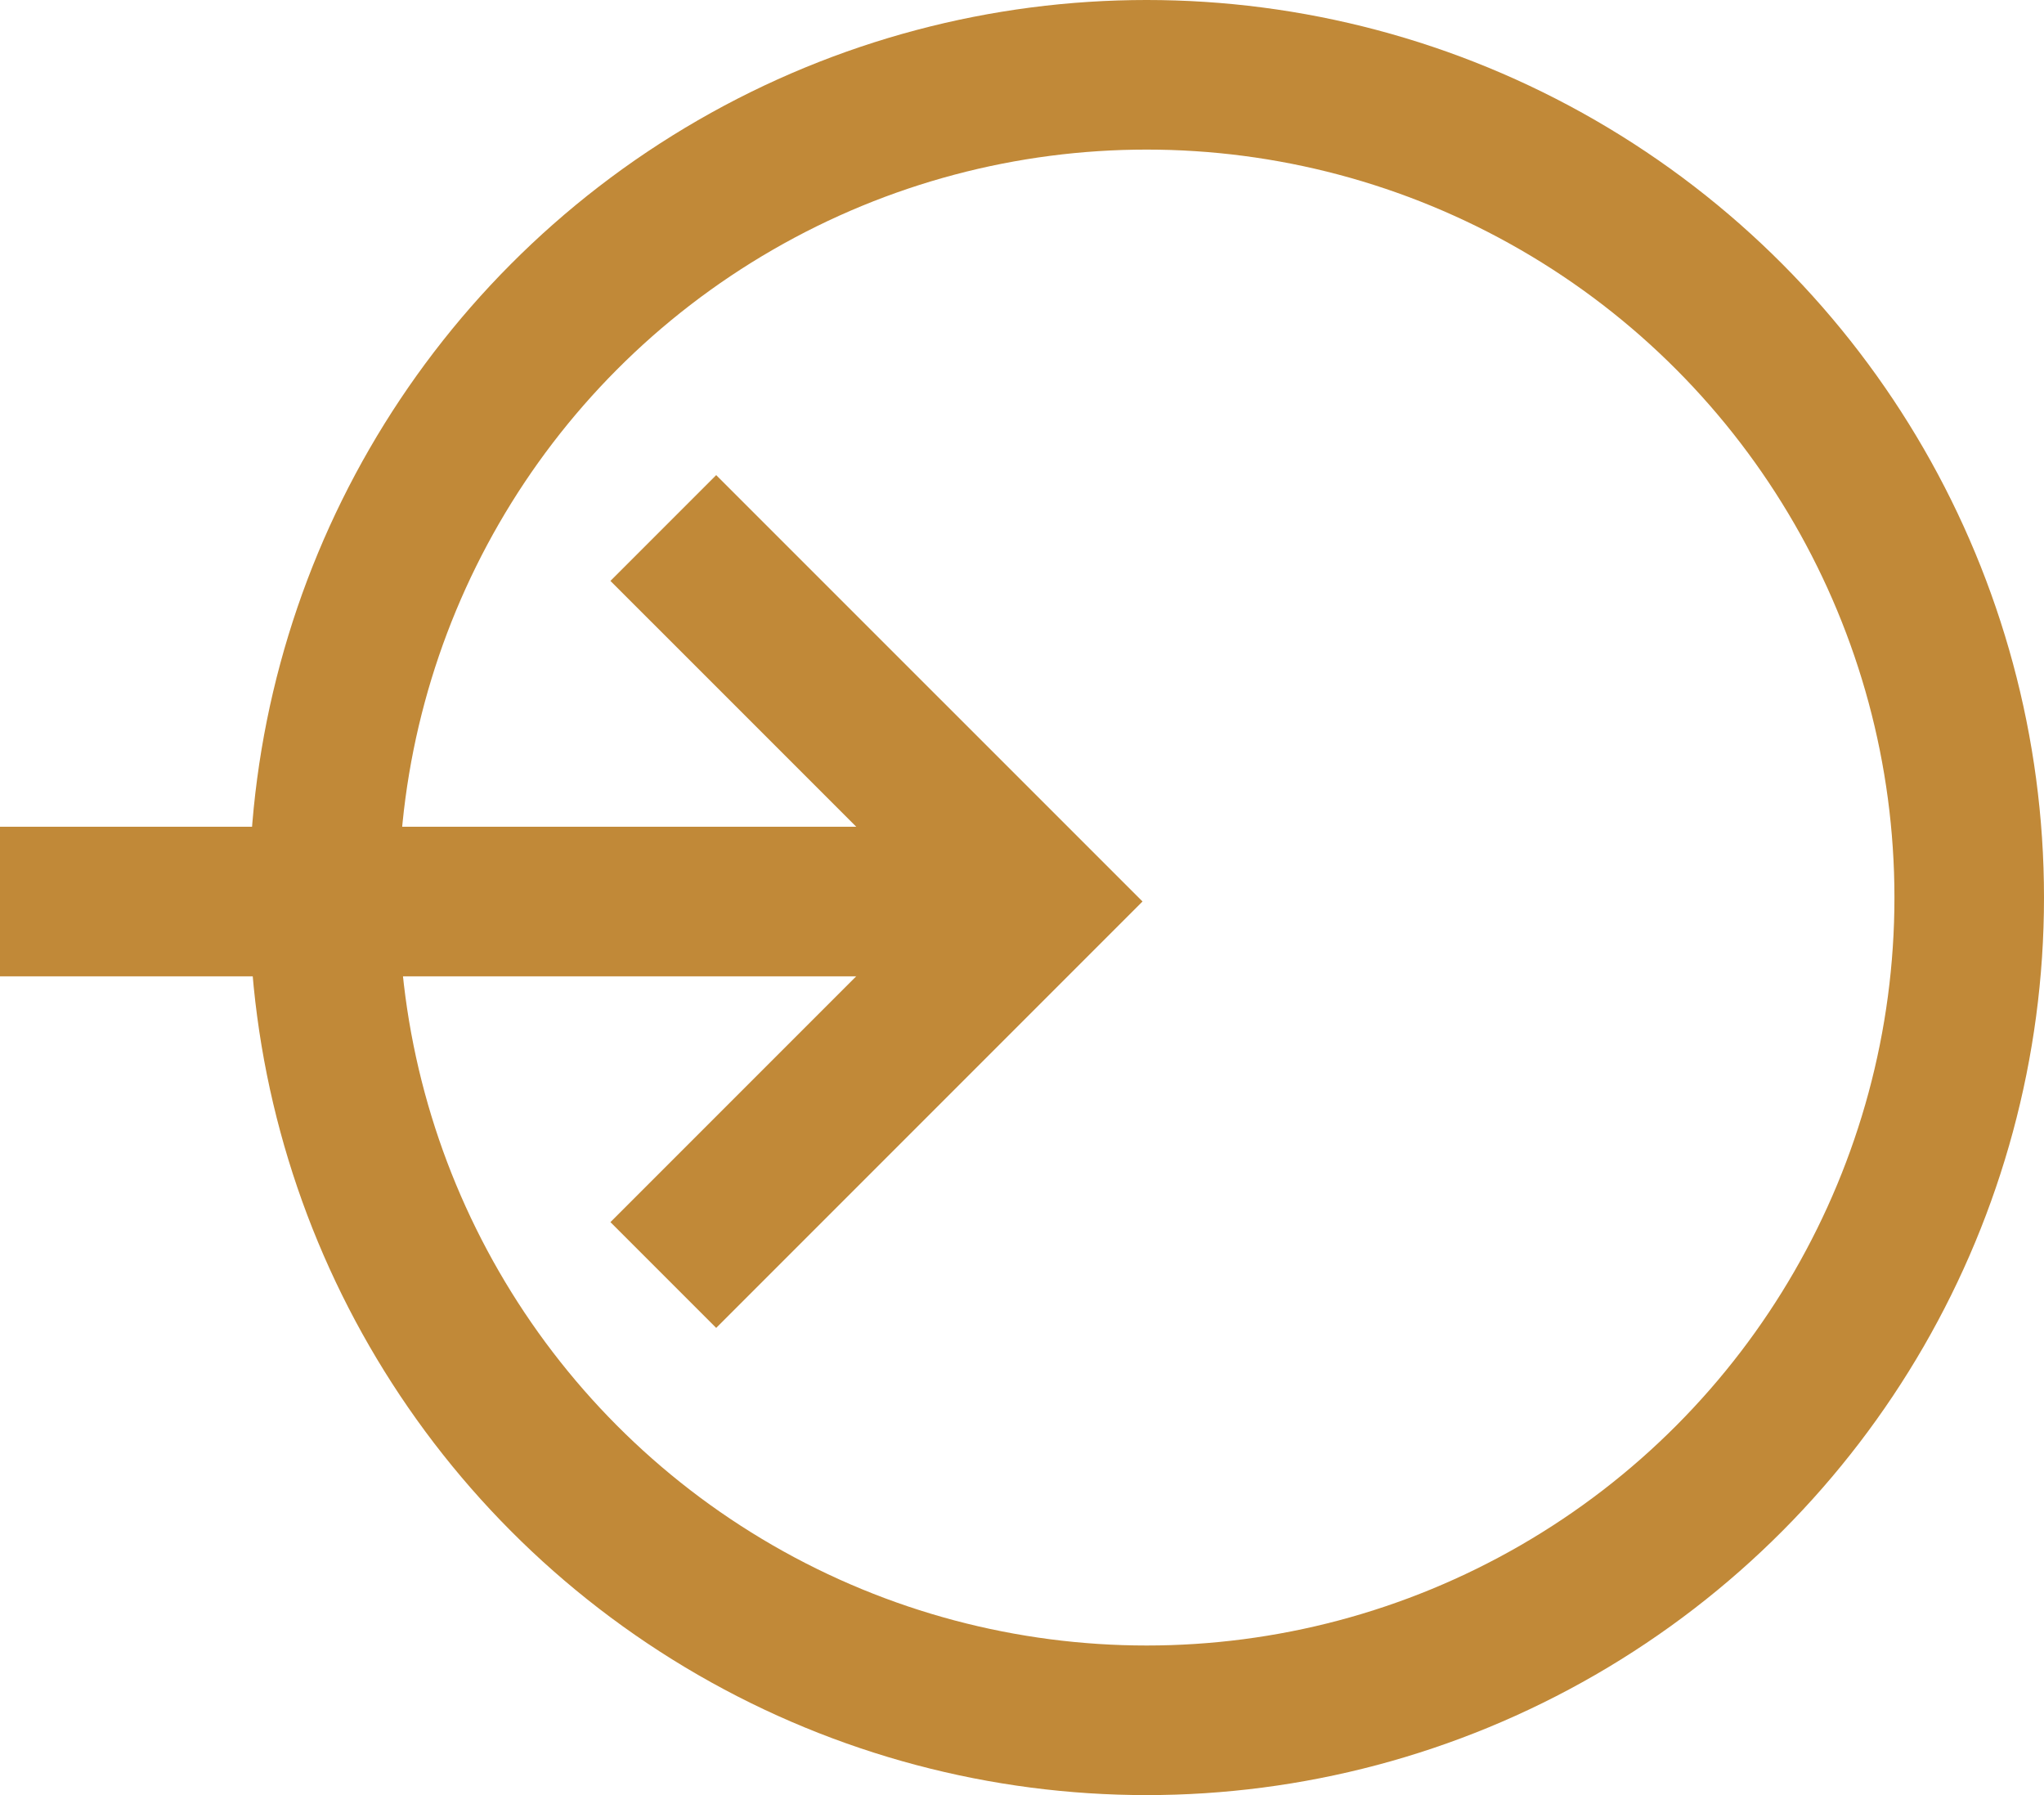 <svg id="Component_11_1" data-name="Component 11 – 1" xmlns="http://www.w3.org/2000/svg" width="41" height="36" viewBox="0 0 41 36">
  <line id="Line_14" data-name="Line 14" x2="20" transform="translate(0 18.08)" fill="none" stroke="#c18938" stroke-width="3"/>
  <path id="Path_13" data-name="Path 13" d="M592,5801l7.491,7.49L592,5815.981" transform="translate(-578.695 -5790.411)" fill="none" stroke="#c18938" stroke-width="3"/>
  <g id="Ellipse_5" data-name="Ellipse 5" transform="translate(5)" fill="none" stroke="#c18938" stroke-width="3">
    <circle cx="18" cy="18" r="18" stroke="none"/>
    <circle cx="18" cy="18" r="16.5" fill="none"/>
  </g>
</svg>
